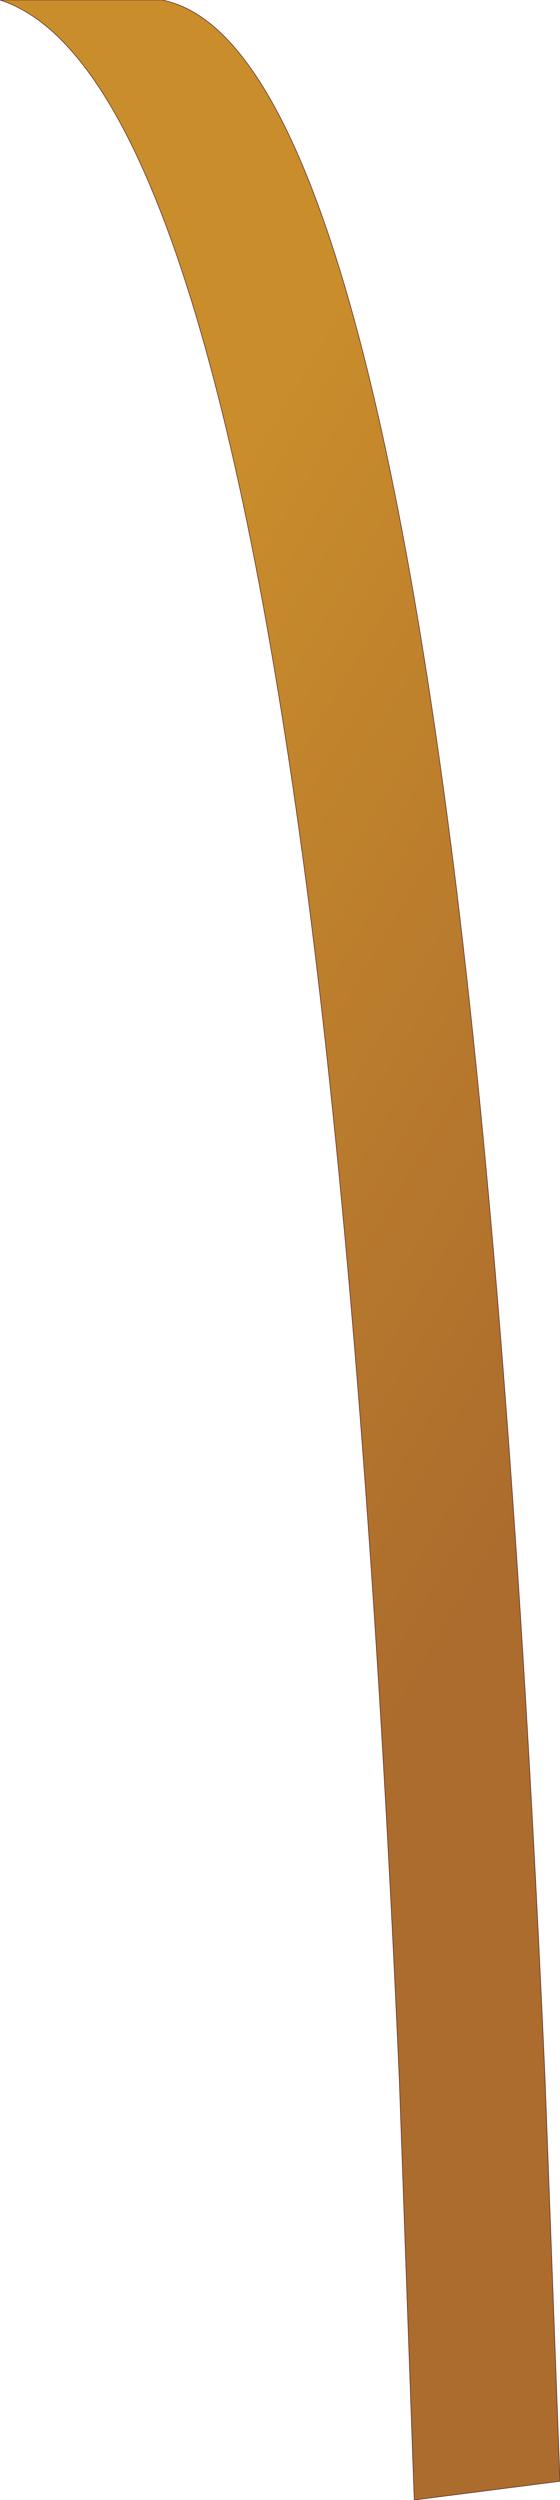 <?xml version="1.0" encoding="UTF-8" standalone="no"?>
<svg xmlns:xlink="http://www.w3.org/1999/xlink" height="200.35px" width="44.95px" xmlns="http://www.w3.org/2000/svg">
  <g transform="matrix(1.0, 0.0, 0.0, 1.0, 22.85, 114.1)">
    <path d="M20.9 52.5 L22.1 84.75 10.4 86.25 9.2 52.5 Q6.65 -5.6 1.75 -43.2 -6.9 -108.95 -22.85 -114.1 L-9.85 -114.1 Q5.35 -111.15 13.75 -43.2 18.35 -5.5 20.9 52.5" fill="url(#gradient0)" fill-rule="evenodd" stroke="none"/>
    <path d="M20.9 52.5 Q18.35 -5.5 13.75 -43.2 5.35 -111.15 -9.85 -114.1 L-22.85 -114.1 Q-6.9 -108.95 1.75 -43.2 6.65 -5.6 9.2 52.5 L10.4 86.25 22.1 84.75 20.9 52.5 Z" fill="none" stroke="#5e2c28" stroke-linecap="round" stroke-linejoin="round" stroke-width="0.05"/>
  </g>
  <defs>
    <linearGradient gradientTransform="matrix(0.043, 0.025, -0.016, 0.027, -54.7, 88.85)" gradientUnits="userSpaceOnUse" id="gradient0" spreadMethod="pad" x1="-819.2" x2="819.2">
      <stop offset="0.0" stop-color="#c98d2c"/>
      <stop offset="0.769" stop-color="#ac6c2d"/>
    </linearGradient>
  </defs>
</svg>
